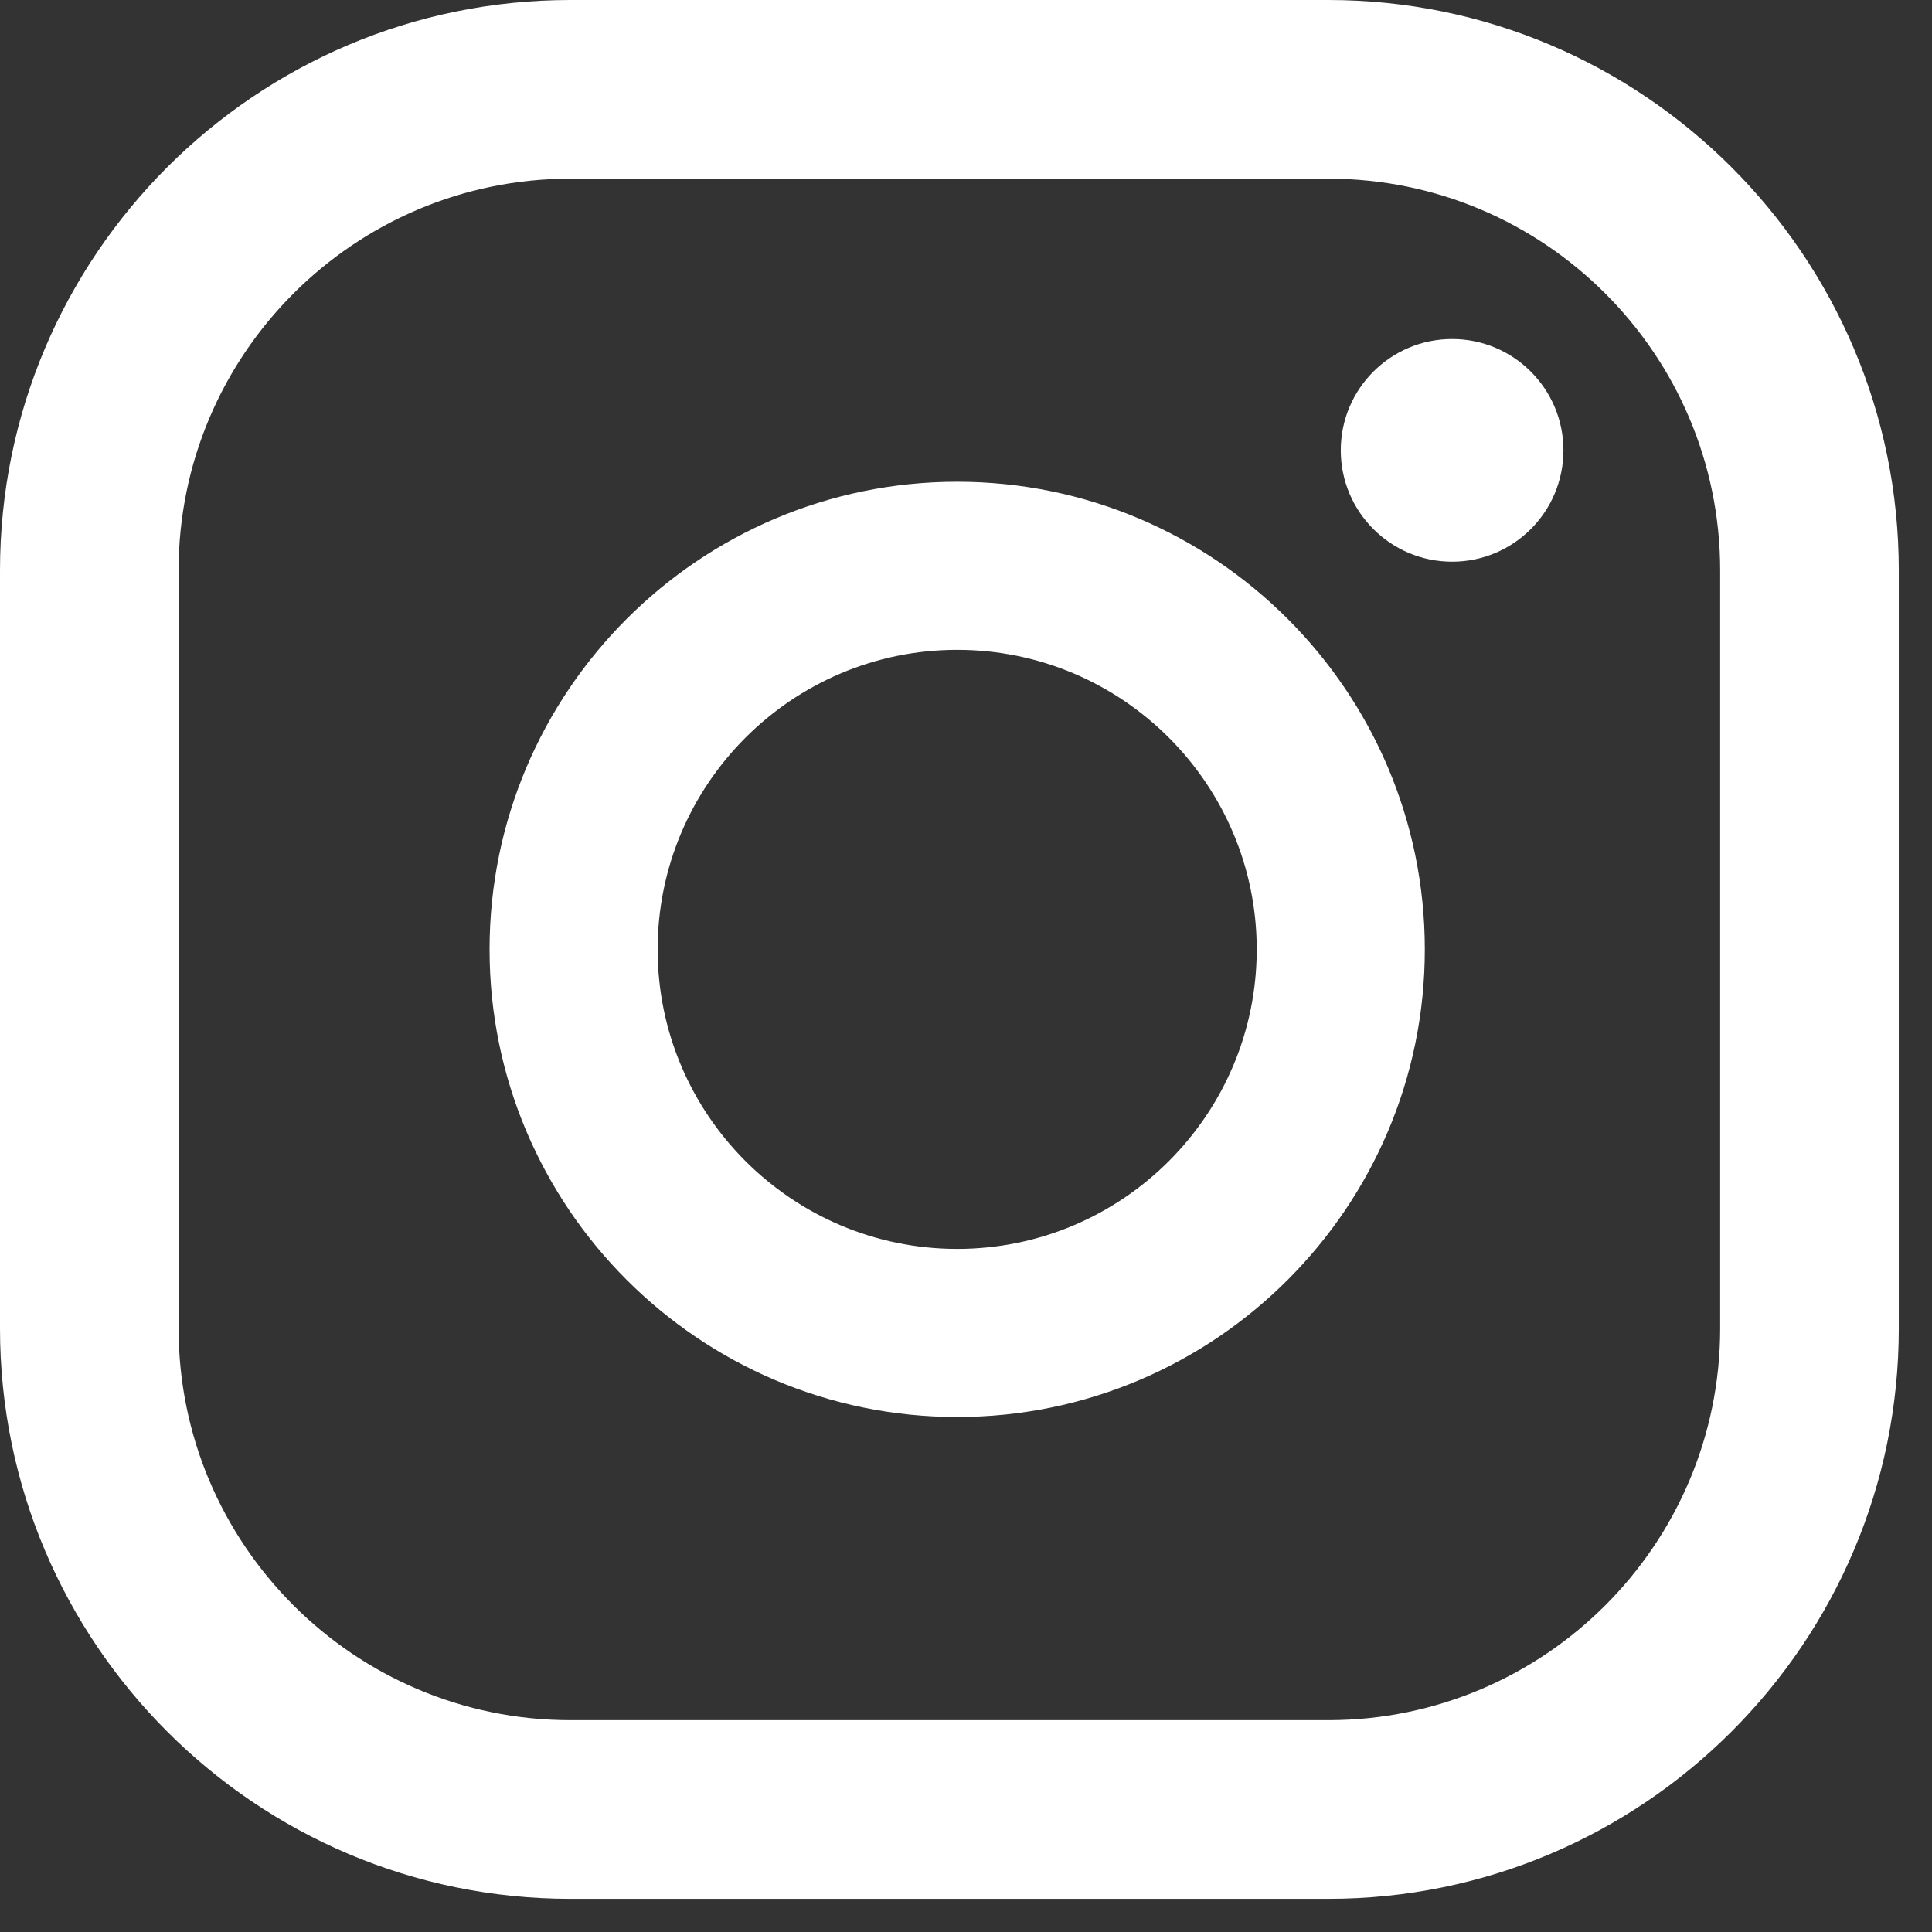 <svg width="48" height="48" viewBox="0 0 48 48" fill="none" xmlns="http://www.w3.org/2000/svg">
<rect x="0" y="0" width="48" height="48" fill="#333333" stroke="none"/>
<path d="M36.078 8.423C34.55 8.423 33.311 9.661 33.311 11.188C33.311 12.716 34.55 13.955 36.078 13.955C37.604 13.955 38.843 12.716 38.843 11.188C38.843 9.661 37.604 8.423 36.078 8.423Z" fill="white"/>
<path d="M23.781 31.029C19.677 31.029 16.339 27.691 16.339 23.588C16.339 19.484 19.677 16.145 23.781 16.145C27.884 16.145 31.223 19.484 31.223 23.588C31.223 27.691 27.884 31.029 23.781 31.029ZM23.781 11.969C17.375 11.969 12.163 17.181 12.163 23.588C12.163 29.993 17.375 35.205 23.781 35.205C30.187 35.205 35.399 29.993 35.399 23.588C35.399 17.181 30.187 11.969 23.781 11.969Z" fill="white"/>
<path d="M14.169 4.439C8.803 4.439 4.437 8.804 4.437 14.171V33.005C4.437 38.372 8.803 42.737 14.169 42.737H33.004C38.371 42.737 42.737 38.372 42.737 33.005V14.171C42.737 8.804 38.371 4.439 33.004 4.439H14.169ZM33.004 47.176H14.169C6.355 47.176 0 40.819 0 33.005V14.171C0 6.356 6.355 -7.62939e-06 14.169 -7.62939e-06H33.004C40.817 -7.62939e-06 47.175 6.356 47.175 14.171V33.005C47.175 40.819 40.817 47.176 33.004 47.176Z" fill="white"/>
</svg>
